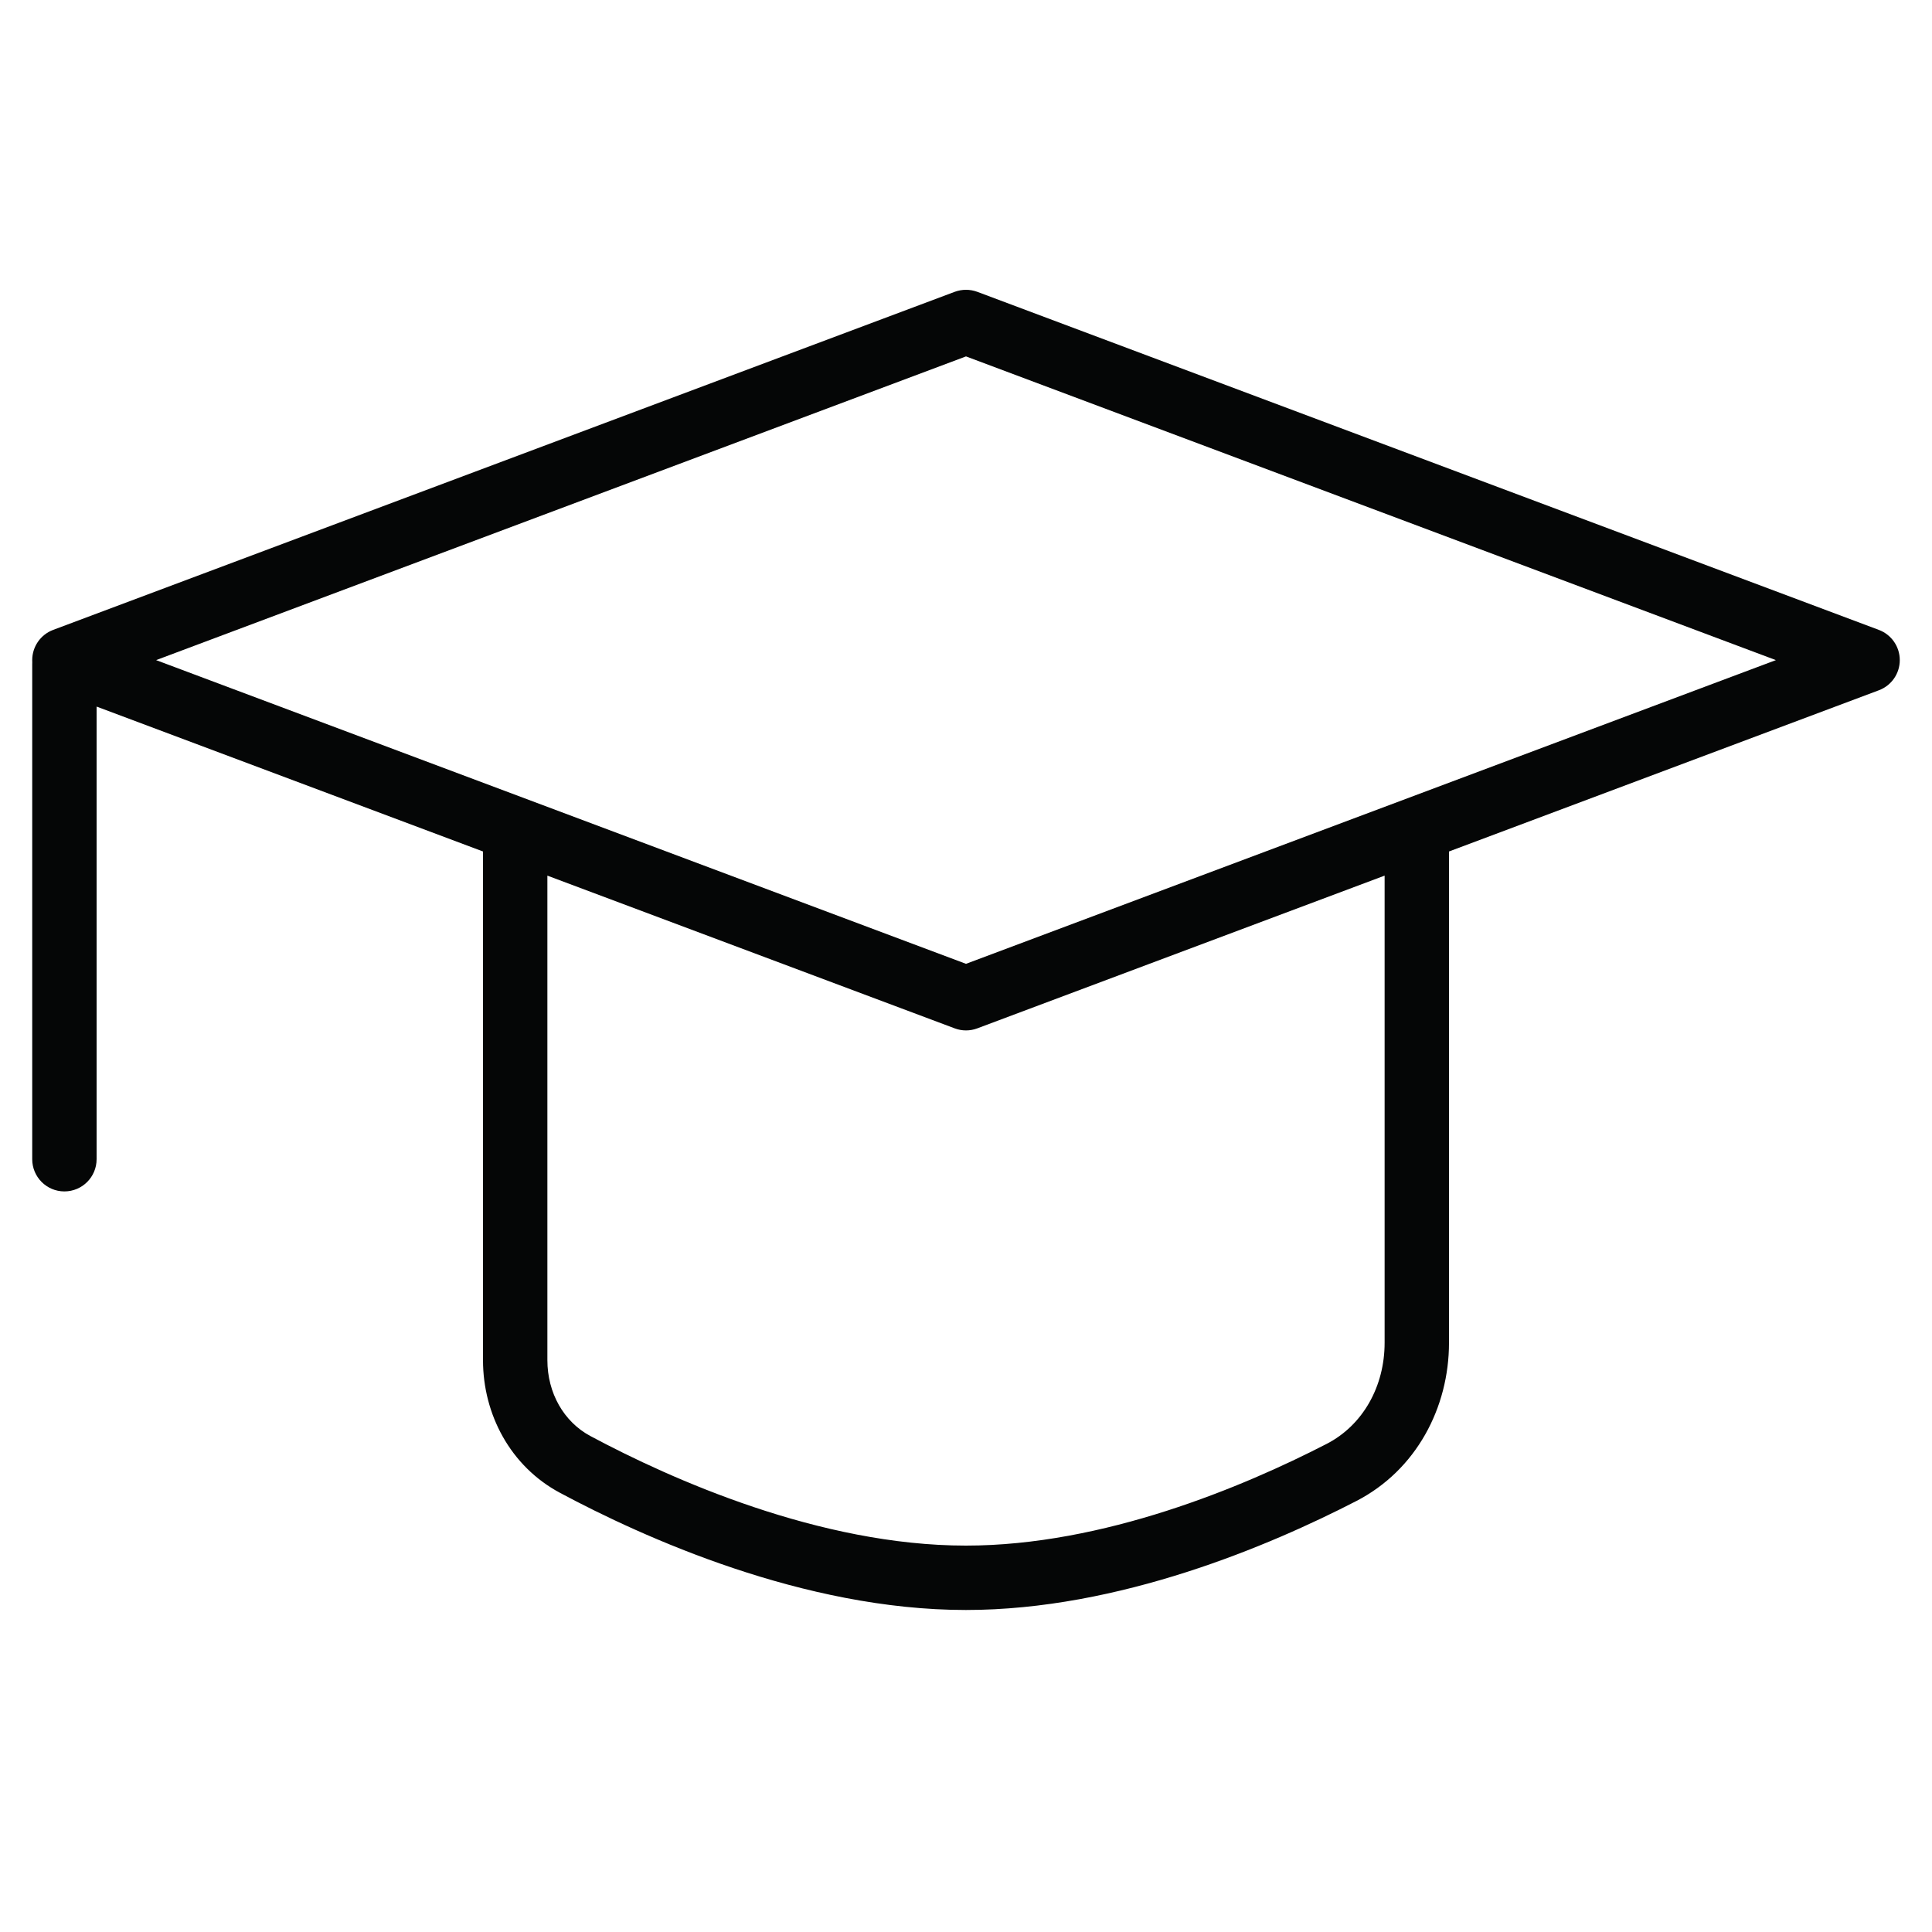 <svg width="40" height="40" viewBox="0 0 40 40" fill="none" xmlns="http://www.w3.org/2000/svg">
<path fill-rule="evenodd" clip-rule="evenodd" d="M19.766 6.042C19.917 5.986 20.083 5.986 20.234 6.042L38.901 13.042C39.161 13.14 39.333 13.389 39.333 13.667C39.333 13.945 39.161 14.193 38.901 14.291L30 17.629V27.8C30 29.14 29.325 30.437 28.078 31.079C26.292 31.999 23.168 33.333 19.998 33.333C16.632 33.333 13.315 31.828 11.595 30.908C10.564 30.357 10 29.277 10 28.161V17.629L2 14.629V24C2 24.368 1.702 24.667 1.333 24.667C0.965 24.667 0.667 24.368 0.667 24V13.757C0.667 13.742 0.667 13.726 0.668 13.712C0.667 13.697 0.667 13.682 0.667 13.667C0.667 13.389 0.839 13.14 1.099 13.042L19.766 6.042ZM3.232 13.667L20 19.955L36.768 13.667L20 7.379L3.232 13.667ZM11.333 18.129V28.161C11.333 28.839 11.672 29.437 12.224 29.732C13.896 30.626 16.972 32 19.998 32C22.843 32 25.735 30.786 27.467 29.894C28.216 29.508 28.667 28.706 28.667 27.8V18.129L20.234 21.291C20.083 21.348 19.917 21.348 19.766 21.291L11.333 18.129Z" fill="#050606"/>
</svg>

